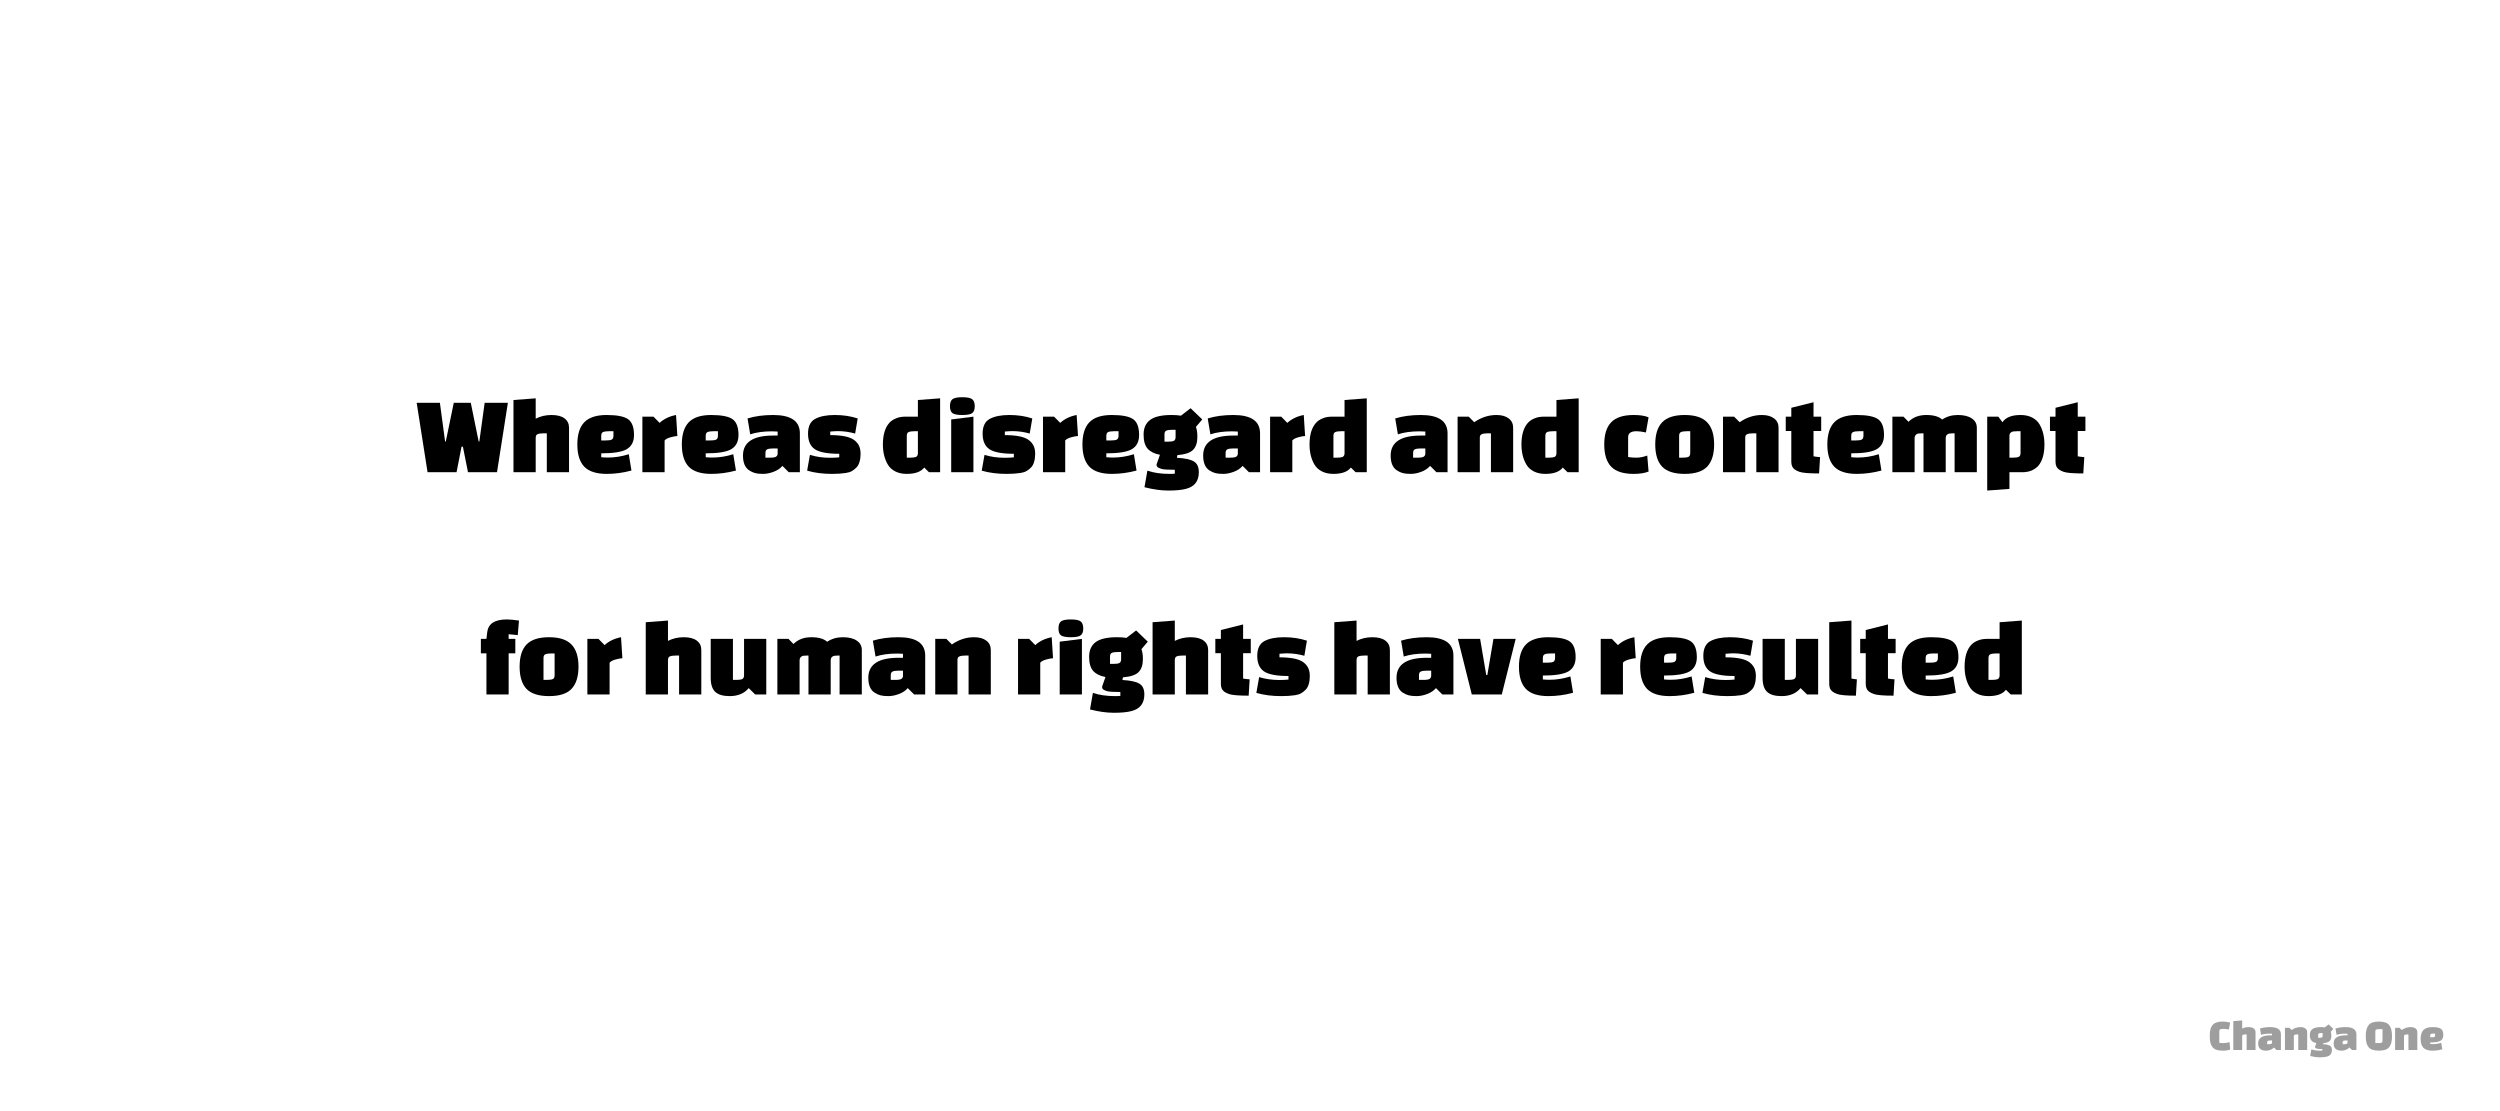 <?xml version="1.0" encoding="UTF-8"?> <svg xmlns="http://www.w3.org/2000/svg" width="900" height="400" viewBox="0 0 900 400" fill="none"><rect width="900" height="400" fill="white"></rect><path d="M174.48 145H182.84L178.92 170H168.48L166.64 160.8H166.16L164.36 170H153.92L150 145H158.36L160.24 158.96H160.48L163.36 145H169.48L172.32 158.96H172.56L174.48 145Z" fill="black"></path><path d="M192.852 157.68V170H184.852V144L192.852 143.4V150.72C194.558 149.84 196.452 149.4 198.532 149.4C200.612 149.4 202.185 149.813 203.252 150.64C204.318 151.44 204.852 152.56 204.852 154V170H196.852V156H195.612C194.652 156 193.945 156.107 193.492 156.32C193.065 156.507 192.852 156.96 192.852 157.68Z" fill="black"></path><path d="M216.441 163.2V164.6C217.241 164.68 218.041 164.72 218.841 164.72C221.321 164.72 223.827 164.32 226.361 163.52L227.321 169.4C224.334 170.2 221.374 170.6 218.441 170.6C214.707 170.6 212.001 169.733 210.321 168C208.667 166.24 207.841 163.573 207.841 160C207.841 156.427 208.667 153.773 210.321 152.04C212.001 150.28 214.694 149.4 218.401 149.4C222.134 149.4 224.707 149.907 226.121 150.92C227.534 151.933 228.241 153.827 228.241 156.6C228.241 158.947 227.387 160.64 225.681 161.68C224.001 162.693 220.921 163.2 216.441 163.2ZM216.441 156.92V158.56H218.081C219.041 158.56 219.734 158.467 220.161 158.28C220.614 158.067 220.841 157.6 220.841 156.88V155.24H219.201C218.241 155.24 217.534 155.347 217.081 155.56C216.654 155.747 216.441 156.2 216.441 156.92Z" fill="black"></path><path d="M231.258 150H235.258L237.458 152.24C239.031 150.8 241.004 149.853 243.378 149.4L243.858 156.96C243.218 156.987 242.378 157.147 241.338 157.44C240.324 157.733 239.631 158.107 239.258 158.56V170H231.258V150Z" fill="black"></path><path d="M254.058 163.2V164.6C254.858 164.68 255.658 164.72 256.458 164.72C258.938 164.72 261.444 164.32 263.978 163.52L264.938 169.4C261.951 170.2 258.991 170.6 256.058 170.6C252.324 170.6 249.618 169.733 247.938 168C246.284 166.24 245.458 163.573 245.458 160C245.458 156.427 246.284 153.773 247.938 152.04C249.618 150.28 252.311 149.4 256.018 149.4C259.751 149.4 262.324 149.907 263.738 150.92C265.151 151.933 265.858 153.827 265.858 156.6C265.858 158.947 265.004 160.64 263.298 161.68C261.618 162.693 258.538 163.2 254.058 163.2ZM254.058 156.92V158.56H255.698C256.658 158.56 257.351 158.467 257.778 158.28C258.231 158.067 258.458 157.6 258.458 156.88V155.24H256.818C255.858 155.24 255.151 155.347 254.698 155.56C254.271 155.747 254.058 156.2 254.058 156.92Z" fill="black"></path><path d="M278.355 149.4C284.755 149.4 287.955 151.6 287.955 156V170H283.955L281.675 167.72C280.902 168.627 279.848 169.333 278.515 169.84C277.182 170.347 275.915 170.6 274.715 170.6C273.542 170.6 272.595 170.507 271.875 170.32C271.155 170.133 270.448 169.813 269.755 169.36C268.235 168.4 267.475 166.613 267.475 164C267.475 159.2 271.102 156.8 278.355 156.8H279.955V155.36C279.102 155.307 278.395 155.28 277.835 155.28C274.822 155.28 272.235 155.64 270.075 156.36L269.115 150.64C271.782 149.813 274.862 149.4 278.355 149.4ZM275.555 163.12V164.76H277.195C278.368 164.76 279.115 164.627 279.435 164.36C279.782 164.093 279.955 163.747 279.955 163.32V161.44H278.315C277.355 161.44 276.648 161.547 276.195 161.76C275.768 161.947 275.555 162.4 275.555 163.12Z" fill="black"></path><path d="M293.45 150.8C295.184 149.867 297.544 149.4 300.53 149.4C303.517 149.4 306.264 149.813 308.77 150.64L307.85 156.08C305.77 155.493 303.69 155.2 301.61 155.2C300.97 155.2 300.064 155.253 298.89 155.36V156.64C303.21 156.64 306.144 157.28 307.69 158.56C308.464 159.2 309.01 159.907 309.33 160.68C309.65 161.427 309.81 162.347 309.81 163.44C309.81 164.507 309.677 165.467 309.41 166.32C309.17 167.173 308.784 167.853 308.25 168.36C307.744 168.867 307.21 169.28 306.65 169.6C306.09 169.92 305.357 170.147 304.45 170.28C303.037 170.493 301.397 170.6 299.53 170.6C296.224 170.6 293.237 170.213 290.57 169.44L291.57 163.76C293.81 164.453 296.237 164.8 298.85 164.8C300.05 164.8 301.144 164.747 302.13 164.64V163.36C297.864 163.36 294.917 162.8 293.29 161.68C291.69 160.56 290.89 158.707 290.89 156.12C290.89 153.507 291.744 151.733 293.45 150.8Z" fill="black"></path><path d="M338.441 170H334.441L332.721 168.32C331.547 169.84 329.454 170.6 326.441 170.6C324.814 170.6 323.414 170.293 322.241 169.68C321.067 169.067 320.174 168.227 319.561 167.16C318.414 165.16 317.841 162.773 317.841 160C317.841 156.613 318.587 154.053 320.081 152.32C320.641 151.653 321.414 151.107 322.401 150.68C323.387 150.227 324.534 150 325.841 150H330.441V144L338.441 143.4V170ZM326.441 156.92V164.76H327.681C328.587 164.76 329.254 164.68 329.681 164.52C330.134 164.333 330.387 163.933 330.441 163.32V155.24H329.201C328.241 155.24 327.534 155.347 327.081 155.56C326.654 155.747 326.441 156.2 326.441 156.92Z" fill="black"></path><path d="M342.43 170V151L350.43 150V170H342.43ZM342.87 148.72C342.283 148.267 341.99 147.44 341.99 146.24C341.99 145.04 342.283 144.2 342.87 143.72C343.483 143.24 344.67 143 346.43 143C348.216 143 349.403 143.24 349.99 143.72C350.603 144.2 350.91 145.04 350.91 146.24C350.91 147.44 350.603 148.267 349.99 148.72C349.403 149.173 348.216 149.4 346.43 149.4C344.67 149.4 343.483 149.173 342.87 148.72Z" fill="black"></path><path d="M356.302 150.8C358.035 149.867 360.395 149.4 363.382 149.4C366.369 149.4 369.115 149.813 371.622 150.64L370.702 156.08C368.622 155.493 366.542 155.2 364.462 155.2C363.822 155.2 362.915 155.253 361.742 155.36V156.64C366.062 156.64 368.995 157.28 370.542 158.56C371.315 159.2 371.862 159.907 372.182 160.68C372.502 161.427 372.662 162.347 372.662 163.44C372.662 164.507 372.529 165.467 372.262 166.32C372.022 167.173 371.635 167.853 371.102 168.36C370.595 168.867 370.062 169.28 369.502 169.6C368.942 169.92 368.209 170.147 367.302 170.28C365.889 170.493 364.249 170.6 362.382 170.6C359.075 170.6 356.089 170.213 353.422 169.44L354.422 163.76C356.662 164.453 359.089 164.8 361.702 164.8C362.902 164.8 363.995 164.747 364.982 164.64V163.36C360.715 163.36 357.769 162.8 356.142 161.68C354.542 160.56 353.742 158.707 353.742 156.12C353.742 153.507 354.595 151.733 356.302 150.8Z" fill="black"></path><path d="M375.477 150H379.477L381.677 152.24C383.25 150.8 385.223 149.853 387.597 149.4L388.077 156.96C387.437 156.987 386.597 157.147 385.557 157.44C384.543 157.733 383.85 158.107 383.477 158.56V170H375.477V150Z" fill="black"></path><path d="M398.277 163.2V164.6C399.077 164.68 399.877 164.72 400.677 164.72C403.157 164.72 405.663 164.32 408.197 163.52L409.157 169.4C406.17 170.2 403.21 170.6 400.277 170.6C396.543 170.6 393.837 169.733 392.157 168C390.503 166.24 389.677 163.573 389.677 160C389.677 156.427 390.503 153.773 392.157 152.04C393.837 150.28 396.53 149.4 400.237 149.4C403.97 149.4 406.543 149.907 407.957 150.92C409.37 151.933 410.077 153.827 410.077 156.6C410.077 158.947 409.223 160.64 407.517 161.68C405.837 162.693 402.757 163.2 398.277 163.2ZM398.277 156.92V158.56H399.917C400.877 158.56 401.57 158.467 401.997 158.28C402.45 158.067 402.677 157.6 402.677 156.88V155.24H401.037C400.077 155.24 399.37 155.347 398.917 155.56C398.49 155.747 398.277 156.2 398.277 156.92Z" fill="black"></path><path d="M412.014 175.4L413.054 169.44C415.32 170.213 417.974 170.6 421.014 170.6C421.92 170.6 422.56 170.573 422.934 170.52V169.12C420.56 169.12 419 169.027 418.254 168.84C417.534 168.627 417.054 168.427 416.814 168.24C416.6 168.027 416.467 167.853 416.414 167.72C416.387 167.587 416.374 167.4 416.374 167.16L417.574 163.72C415.654 163.373 414.187 162.653 413.174 161.56C412.187 160.467 411.694 158.76 411.694 156.44C411.694 154.093 412.48 152.333 414.054 151.16C415.627 149.987 418.187 149.4 421.734 149.4C423.014 149.4 424.147 149.48 425.134 149.64L428.614 146.96L432.814 151L430.534 153.68C430.88 154.613 431.054 155.813 431.054 157.28C431.054 159.387 430.52 160.96 429.454 162C428.414 163.013 426.547 163.627 423.854 163.84L423.694 164.8C426.574 164.96 428.6 165.4 429.774 166.12C430.974 166.813 431.574 168.107 431.574 170C431.574 173.227 430.014 175.227 426.894 176C425.347 176.4 423.254 176.6 420.614 176.6C418 176.6 415.134 176.2 412.014 175.4ZM419.214 156.4V159H420.454C421.414 159 422.107 158.907 422.534 158.72C422.987 158.507 423.214 158.04 423.214 157.32V154.72H421.974C421.014 154.72 420.307 154.827 419.854 155.04C419.427 155.227 419.214 155.68 419.214 156.4Z" fill="black"></path><path d="M444.019 149.4C450.419 149.4 453.619 151.6 453.619 156V170H449.619L447.339 167.72C446.566 168.627 445.512 169.333 444.179 169.84C442.846 170.347 441.579 170.6 440.379 170.6C439.206 170.6 438.259 170.507 437.539 170.32C436.819 170.133 436.112 169.813 435.419 169.36C433.899 168.4 433.139 166.613 433.139 164C433.139 159.2 436.766 156.8 444.019 156.8H445.619V155.36C444.766 155.307 444.059 155.28 443.499 155.28C440.486 155.28 437.899 155.64 435.739 156.36L434.779 150.64C437.446 149.813 440.526 149.4 444.019 149.4ZM441.219 163.12V164.76H442.859C444.032 164.76 444.779 164.627 445.099 164.36C445.446 164.093 445.619 163.747 445.619 163.32V161.44H443.979C443.019 161.44 442.312 161.547 441.859 161.76C441.432 161.947 441.219 162.4 441.219 163.12Z" fill="black"></path><path d="M457.234 150H461.234L463.434 152.24C465.008 150.8 466.981 149.853 469.354 149.4L469.834 156.96C469.194 156.987 468.354 157.147 467.314 157.44C466.301 157.733 465.608 158.107 465.234 158.56V170H457.234V150Z" fill="black"></path><path d="M492.034 170H488.034L486.314 168.32C485.141 169.84 483.048 170.6 480.034 170.6C478.408 170.6 477.008 170.293 475.834 169.68C474.661 169.067 473.768 168.227 473.154 167.16C472.008 165.16 471.434 162.773 471.434 160C471.434 156.613 472.181 154.053 473.674 152.32C474.234 151.653 475.008 151.107 475.994 150.68C476.981 150.227 478.128 150 479.434 150H484.034V144L492.034 143.4V170ZM480.034 156.92V164.76H481.274C482.181 164.76 482.848 164.68 483.274 164.52C483.728 164.333 483.981 163.933 484.034 163.32V155.24H482.794C481.834 155.24 481.128 155.347 480.674 155.56C480.248 155.747 480.034 156.2 480.034 156.92Z" fill="black"></path><path d="M511.519 149.4C517.919 149.4 521.119 151.6 521.119 156V170H517.119L514.839 167.72C514.066 168.627 513.012 169.333 511.679 169.84C510.346 170.347 509.079 170.6 507.879 170.6C506.706 170.6 505.759 170.507 505.039 170.32C504.319 170.133 503.612 169.813 502.919 169.36C501.399 168.4 500.639 166.613 500.639 164C500.639 159.2 504.266 156.8 511.519 156.8H513.119V155.36C512.266 155.307 511.559 155.28 510.999 155.28C507.986 155.28 505.399 155.64 503.239 156.36L502.279 150.64C504.946 149.813 508.026 149.4 511.519 149.4ZM508.719 163.12V164.76H510.359C511.532 164.76 512.279 164.627 512.599 164.36C512.946 164.093 513.119 163.747 513.119 163.32V161.44H511.479C510.519 161.44 509.812 161.547 509.359 161.76C508.932 161.947 508.719 162.4 508.719 163.12Z" fill="black"></path><path d="M528.734 150L530.734 152C533.214 150.267 535.881 149.4 538.734 149.4C540.601 149.4 542.068 149.813 543.134 150.64C544.201 151.44 544.734 152.56 544.734 154V170H536.734V156H535.494C534.588 156 533.894 156.107 533.414 156.32C532.961 156.507 532.734 156.907 532.734 157.52V170H524.734V150H528.734Z" fill="black"></path><path d="M568.323 170H564.323L562.603 168.32C561.43 169.84 559.337 170.6 556.323 170.6C554.697 170.6 553.297 170.293 552.123 169.68C550.95 169.067 550.057 168.227 549.443 167.16C548.297 165.16 547.723 162.773 547.723 160C547.723 156.613 548.47 154.053 549.963 152.32C550.523 151.653 551.297 151.107 552.283 150.68C553.27 150.227 554.417 150 555.723 150H560.323V144L568.323 143.4V170ZM556.323 156.92V164.76H557.563C558.47 164.76 559.137 164.68 559.563 164.52C560.017 164.333 560.27 163.933 560.323 163.32V155.24H559.083C558.123 155.24 557.417 155.347 556.963 155.56C556.537 155.747 556.323 156.2 556.323 156.92Z" fill="black"></path><path d="M593.008 164L593.488 169.76C592.101 170.32 590.315 170.6 588.128 170.6C584.395 170.6 581.688 169.733 580.008 168C578.355 166.24 577.528 163.573 577.528 160C577.528 156.427 578.355 153.773 580.008 152.04C581.688 150.28 584.395 149.4 588.128 149.4C590.448 149.4 592.235 149.68 593.488 150.24L592.528 155.68C591.115 155.387 589.995 155.24 589.168 155.24C587.141 155.24 586.128 155.947 586.128 157.36V164.52C586.901 164.68 587.888 164.76 589.088 164.76C590.315 164.76 591.621 164.507 593.008 164Z" fill="black"></path><path d="M598.367 168C596.714 166.24 595.888 163.573 595.888 160C595.888 156.427 596.714 153.773 598.367 152.04C600.047 150.28 602.754 149.4 606.487 149.4C610.221 149.4 612.914 150.28 614.568 152.04C616.248 153.773 617.087 156.427 617.087 160C617.087 163.573 616.248 166.24 614.568 168C612.914 169.733 610.221 170.6 606.487 170.6C602.754 170.6 600.047 169.733 598.367 168ZM604.487 156.92V164.76H605.728C606.688 164.76 607.381 164.667 607.807 164.48C608.261 164.267 608.487 163.8 608.487 163.08V155.24H607.247C606.287 155.24 605.581 155.347 605.128 155.56C604.701 155.747 604.487 156.2 604.487 156.92Z" fill="black"></path><path d="M624.281 150L626.281 152C628.761 150.267 631.428 149.4 634.281 149.4C636.148 149.4 637.615 149.813 638.681 150.64C639.748 151.44 640.281 152.56 640.281 154V170H632.281V156H631.041C630.135 156 629.441 156.107 628.961 156.32C628.508 156.507 628.281 156.907 628.281 157.52V170H620.281V150H624.281Z" fill="black"></path><path d="M642.87 155.16V150H644.87V146.8L652.87 144.8V150H655.63V155.16H652.87V164.28C653.564 164.413 654.35 164.507 655.23 164.56L654.87 170.44C651.217 170.44 648.844 170.24 647.75 169.84C646.39 169.36 645.537 168.72 645.19 167.92C644.977 167.44 644.87 166.88 644.87 166.24V155.16H642.87Z" fill="black"></path><path d="M666.441 163.2V164.6C667.241 164.68 668.041 164.72 668.841 164.72C671.321 164.72 673.827 164.32 676.361 163.52L677.321 169.4C674.334 170.2 671.374 170.6 668.441 170.6C664.707 170.6 662.001 169.733 660.321 168C658.667 166.24 657.841 163.573 657.841 160C657.841 156.427 658.667 153.773 660.321 152.04C662.001 150.28 664.694 149.4 668.401 149.4C672.134 149.4 674.707 149.907 676.121 150.92C677.534 151.933 678.241 153.827 678.241 156.6C678.241 158.947 677.387 160.64 675.681 161.68C674.001 162.693 670.921 163.2 666.441 163.2ZM666.441 156.92V158.56H668.081C669.041 158.56 669.734 158.467 670.161 158.28C670.614 158.067 670.841 157.6 670.841 156.88V155.24H669.201C668.241 155.24 667.534 155.347 667.081 155.56C666.654 155.747 666.441 156.2 666.441 156.92Z" fill="black"></path><path d="M692.458 156H691.898C691.284 156 690.818 156.027 690.498 156.08C690.204 156.133 689.925 156.307 689.658 156.6C689.391 156.867 689.258 157.28 689.258 157.84V170H681.258V150H685.258L687.058 151.84C688.684 150.213 690.818 149.4 693.458 149.4C696.098 149.4 698.004 149.947 699.178 151.04C700.804 149.947 702.684 149.4 704.818 149.4C706.978 149.4 708.658 149.813 709.858 150.64C711.058 151.44 711.658 152.56 711.658 154V170H703.658V156H703.098C702.538 156 702.098 156.027 701.778 156.08C701.458 156.133 701.164 156.28 700.898 156.52C700.631 156.76 700.484 157.12 700.458 157.6V170H692.458V156Z" fill="black"></path><path d="M715.398 150H719.398L720.878 152C722.052 150.267 724.225 149.4 727.398 149.4C729.025 149.4 730.425 149.707 731.598 150.32C732.772 150.933 733.665 151.773 734.278 152.84C735.425 154.84 735.998 157.227 735.998 160C735.998 163.387 735.265 165.947 733.798 167.68C733.212 168.347 732.425 168.907 731.438 169.36C730.452 169.787 729.305 170 727.998 170H723.398V176L715.398 176.6V150ZM723.398 156.72V164.76H724.638C725.598 164.76 726.292 164.667 726.718 164.48C727.172 164.267 727.398 163.8 727.398 163.08V155.24H726.158C725.572 155.24 725.105 155.267 724.758 155.32C724.412 155.373 724.105 155.52 723.838 155.76C723.572 155.973 723.425 156.293 723.398 156.72Z" fill="black"></path><path d="M737.987 155.16V150H739.987V146.8L747.987 144.8V150H750.747V155.16H747.987V164.28C748.681 164.413 749.467 164.507 750.347 164.56L749.987 170.44C746.334 170.44 743.961 170.24 742.867 169.84C741.507 169.36 740.654 168.72 740.307 167.92C740.094 167.44 739.987 166.88 739.987 166.24V155.16H737.987Z" fill="black"></path><path d="M183.114 228.32V230H185.514V235.2H183.114V250H175.114V235.2H173.114V230H175.114L175.394 227.6C175.767 224.533 178.114 223 182.434 223C183.554 223 185.021 223.133 186.834 223.4L186.394 228.64L183.114 228.32Z" fill="black"></path><path d="M189.539 248C187.886 246.24 187.059 243.573 187.059 240C187.059 236.427 187.886 233.773 189.539 232.04C191.219 230.28 193.926 229.4 197.659 229.4C201.393 229.4 204.086 230.28 205.739 232.04C207.419 233.773 208.259 236.427 208.259 240C208.259 243.573 207.419 246.24 205.739 248C204.086 249.733 201.393 250.6 197.659 250.6C193.926 250.6 191.219 249.733 189.539 248ZM195.659 236.92V244.76H196.899C197.859 244.76 198.553 244.667 198.979 244.48C199.433 244.267 199.659 243.8 199.659 243.08V235.24H198.419C197.459 235.24 196.753 235.347 196.299 235.56C195.873 235.747 195.659 236.2 195.659 236.92Z" fill="black"></path><path d="M211.453 230H215.453L217.653 232.24C219.226 230.8 221.2 229.853 223.573 229.4L224.053 236.96C223.413 236.987 222.573 237.147 221.533 237.44C220.52 237.733 219.826 238.107 219.453 238.56V250H211.453V230Z" fill="black"></path><path d="M240.469 237.68V250H232.469V224L240.469 223.4V230.72C242.175 229.84 244.069 229.4 246.149 229.4C248.229 229.4 249.802 229.813 250.869 230.64C251.935 231.44 252.469 232.56 252.469 234V250H244.469V236H243.229C242.269 236 241.562 236.107 241.109 236.32C240.682 236.507 240.469 236.96 240.469 237.68Z" fill="black"></path><path d="M263.858 230V244.76H265.098C266.058 244.76 266.751 244.667 267.178 244.48C267.631 244.267 267.858 243.8 267.858 243.08V230H275.858V250H271.858L269.538 247.72C267.938 249.64 265.658 250.6 262.698 250.6C260.324 250.6 258.591 250.093 257.498 249.08C256.404 248.067 255.858 246.373 255.858 244V230H263.858Z" fill="black"></path><path d="M291.052 236H290.492C289.878 236 289.412 236.027 289.092 236.08C288.798 236.133 288.518 236.307 288.252 236.6C287.985 236.867 287.852 237.28 287.852 237.84V250H279.852V230H283.852L285.652 231.84C287.278 230.213 289.412 229.4 292.052 229.4C294.692 229.4 296.598 229.947 297.772 231.04C299.398 229.947 301.278 229.4 303.412 229.4C305.572 229.4 307.252 229.813 308.452 230.64C309.652 231.44 310.252 232.56 310.252 234V250H302.252V236H301.692C301.132 236 300.692 236.027 300.372 236.08C300.052 236.133 299.758 236.28 299.492 236.52C299.225 236.76 299.078 237.12 299.052 237.6V250H291.052V236Z" fill="black"></path><path d="M323.472 229.4C329.872 229.4 333.072 231.6 333.072 236V250H329.072L326.792 247.72C326.019 248.627 324.966 249.333 323.632 249.84C322.299 250.347 321.032 250.6 319.832 250.6C318.659 250.6 317.712 250.507 316.992 250.32C316.272 250.133 315.566 249.813 314.872 249.36C313.352 248.4 312.592 246.613 312.592 244C312.592 239.2 316.219 236.8 323.472 236.8H325.072V235.36C324.219 235.307 323.512 235.28 322.952 235.28C319.939 235.28 317.352 235.64 315.192 236.36L314.232 230.64C316.899 229.813 319.979 229.4 323.472 229.4ZM320.672 243.12V244.76H322.312C323.486 244.76 324.232 244.627 324.552 244.36C324.899 244.093 325.072 243.747 325.072 243.32V241.44H323.432C322.472 241.44 321.766 241.547 321.312 241.76C320.886 241.947 320.672 242.4 320.672 243.12Z" fill="black"></path><path d="M340.688 230L342.688 232C345.168 230.267 347.834 229.4 350.688 229.4C352.554 229.4 354.021 229.813 355.088 230.64C356.154 231.44 356.688 232.56 356.688 234V250H348.688V236H347.447C346.541 236 345.848 236.107 345.368 236.32C344.914 236.507 344.688 236.907 344.688 237.52V250H336.688V230H340.688Z" fill="black"></path><path d="M366.492 230H370.492L372.692 232.24C374.266 230.8 376.239 229.853 378.612 229.4L379.092 236.96C378.452 236.987 377.612 237.147 376.572 237.44C375.559 237.733 374.866 238.107 374.492 238.56V250H366.492V230Z" fill="black"></path><path d="M381.492 250V231L389.492 230V250H381.492ZM381.932 228.72C381.346 228.267 381.052 227.44 381.052 226.24C381.052 225.04 381.346 224.2 381.932 223.72C382.546 223.24 383.732 223 385.492 223C387.279 223 388.466 223.24 389.052 223.72C389.666 224.2 389.972 225.04 389.972 226.24C389.972 227.44 389.666 228.267 389.052 228.72C388.466 229.173 387.279 229.4 385.492 229.4C383.732 229.4 382.546 229.173 381.932 228.72Z" fill="black"></path><path d="M392.404 255.4L393.444 249.44C395.711 250.213 398.364 250.6 401.404 250.6C402.311 250.6 402.951 250.573 403.324 250.52V249.12C400.951 249.12 399.391 249.027 398.644 248.84C397.924 248.627 397.444 248.427 397.204 248.24C396.991 248.027 396.858 247.853 396.804 247.72C396.778 247.587 396.764 247.4 396.764 247.16L397.964 243.72C396.044 243.373 394.578 242.653 393.564 241.56C392.578 240.467 392.084 238.76 392.084 236.44C392.084 234.093 392.871 232.333 394.444 231.16C396.018 229.987 398.578 229.4 402.124 229.4C403.404 229.4 404.538 229.48 405.524 229.64L409.004 226.96L413.204 231L410.924 233.68C411.271 234.613 411.444 235.813 411.444 237.28C411.444 239.387 410.911 240.96 409.844 242C408.804 243.013 406.938 243.627 404.244 243.84L404.084 244.8C406.964 244.96 408.991 245.4 410.164 246.12C411.364 246.813 411.964 248.107 411.964 250C411.964 253.227 410.404 255.227 407.284 256C405.738 256.4 403.644 256.6 401.004 256.6C398.391 256.6 395.524 256.2 392.404 255.4ZM399.604 236.4V239H400.844C401.804 239 402.498 238.907 402.924 238.72C403.378 238.507 403.604 238.04 403.604 237.32V234.72H402.364C401.404 234.72 400.698 234.827 400.244 235.04C399.818 235.227 399.604 235.68 399.604 236.4Z" fill="black"></path><path d="M422.93 237.68V250H414.93V224L422.93 223.4V230.72C424.636 229.84 426.53 229.4 428.61 229.4C430.69 229.4 432.263 229.813 433.33 230.64C434.396 231.44 434.93 232.56 434.93 234V250H426.93V236H425.69C424.73 236 424.023 236.107 423.57 236.32C423.143 236.507 422.93 236.96 422.93 237.68Z" fill="black"></path><path d="M437.519 235.16V230H439.519V226.8L447.519 224.8V230H450.279V235.16H447.519V244.28C448.212 244.413 448.999 244.507 449.879 244.56L449.519 250.44C445.865 250.44 443.492 250.24 442.399 249.84C441.039 249.36 440.185 248.72 439.839 247.92C439.625 247.44 439.519 246.88 439.519 246.24V235.16H437.519Z" fill="black"></path><path d="M455.169 230.8C456.902 229.867 459.262 229.4 462.249 229.4C465.236 229.4 467.982 229.813 470.489 230.64L469.569 236.08C467.489 235.493 465.409 235.2 463.329 235.2C462.689 235.2 461.782 235.253 460.609 235.36V236.64C464.929 236.64 467.862 237.28 469.409 238.56C470.182 239.2 470.729 239.907 471.049 240.68C471.369 241.427 471.529 242.347 471.529 243.44C471.529 244.507 471.396 245.467 471.129 246.32C470.889 247.173 470.502 247.853 469.969 248.36C469.462 248.867 468.929 249.28 468.369 249.6C467.809 249.92 467.076 250.147 466.169 250.28C464.756 250.493 463.116 250.6 461.249 250.6C457.942 250.6 454.956 250.213 452.289 249.44L453.289 243.76C455.529 244.453 457.956 244.8 460.569 244.8C461.769 244.8 462.862 244.747 463.849 244.64V243.36C459.582 243.36 456.636 242.8 455.009 241.68C453.409 240.56 452.609 238.707 452.609 236.12C452.609 233.507 453.462 231.733 455.169 230.8Z" fill="black"></path><path d="M488.359 237.68V250H480.359V224L488.359 223.4V230.72C490.066 229.84 491.959 229.4 494.039 229.4C496.119 229.4 497.693 229.813 498.759 230.64C499.826 231.44 500.359 232.56 500.359 234V250H492.359V236H491.119C490.159 236 489.453 236.107 488.999 236.32C488.573 236.507 488.359 236.96 488.359 237.68Z" fill="black"></path><path d="M513.628 229.4C520.028 229.4 523.228 231.6 523.228 236V250H519.228L516.948 247.72C516.175 248.627 515.122 249.333 513.788 249.84C512.455 250.347 511.188 250.6 509.988 250.6C508.815 250.6 507.868 250.507 507.148 250.32C506.428 250.133 505.722 249.813 505.028 249.36C503.508 248.4 502.748 246.613 502.748 244C502.748 239.2 506.375 236.8 513.628 236.8H515.228V235.36C514.375 235.307 513.668 235.28 513.108 235.28C510.095 235.28 507.508 235.64 505.348 236.36L504.388 230.64C507.055 229.813 510.135 229.4 513.628 229.4ZM510.828 243.12V244.76H512.468C513.642 244.76 514.388 244.627 514.708 244.36C515.055 244.093 515.228 243.747 515.228 243.32V241.44H513.588C512.628 241.44 511.922 241.547 511.468 241.76C511.042 241.947 510.828 242.4 510.828 243.12Z" fill="black"></path><path d="M529.844 250L524.844 230H532.844L535.044 243H535.444L537.644 230H545.644L540.644 250H529.844Z" fill="black"></path><path d="M555.425 243.2V244.6C556.225 244.68 557.025 244.72 557.825 244.72C560.305 244.72 562.812 244.32 565.345 243.52L566.305 249.4C563.318 250.2 560.358 250.6 557.425 250.6C553.692 250.6 550.985 249.733 549.305 248C547.652 246.24 546.825 243.573 546.825 240C546.825 236.427 547.652 233.773 549.305 232.04C550.985 230.28 553.678 229.4 557.385 229.4C561.118 229.4 563.692 229.907 565.105 230.92C566.518 231.933 567.225 233.827 567.225 236.6C567.225 238.947 566.372 240.64 564.665 241.68C562.985 242.693 559.905 243.2 555.425 243.2ZM555.425 236.92V238.56H557.065C558.025 238.56 558.718 238.467 559.145 238.28C559.598 238.067 559.825 237.6 559.825 236.88V235.24H558.185C557.225 235.24 556.518 235.347 556.065 235.56C555.638 235.747 555.425 236.2 555.425 236.92Z" fill="black"></path><path d="M576.258 230H580.258L582.458 232.24C584.031 230.8 586.004 229.853 588.378 229.4L588.858 236.96C588.218 236.987 587.378 237.147 586.338 237.44C585.324 237.733 584.631 238.107 584.258 238.56V250H576.258V230Z" fill="black"></path><path d="M599.058 243.2V244.6C599.858 244.68 600.658 244.72 601.458 244.72C603.938 244.72 606.444 244.32 608.978 243.52L609.938 249.4C606.951 250.2 603.991 250.6 601.058 250.6C597.324 250.6 594.618 249.733 592.938 248C591.284 246.24 590.458 243.573 590.458 240C590.458 236.427 591.284 233.773 592.938 232.04C594.618 230.28 597.311 229.4 601.018 229.4C604.751 229.4 607.324 229.907 608.738 230.92C610.151 231.933 610.858 233.827 610.858 236.6C610.858 238.947 610.004 240.64 608.298 241.68C606.618 242.693 603.538 243.2 599.058 243.2ZM599.058 236.92V238.56H600.698C601.658 238.56 602.351 238.467 602.778 238.28C603.231 238.067 603.458 237.6 603.458 236.88V235.24H601.818C600.858 235.24 600.151 235.347 599.698 235.56C599.271 235.747 599.058 236.2 599.058 236.92Z" fill="black"></path><path d="M615.755 230.8C617.488 229.867 619.848 229.4 622.835 229.4C625.822 229.4 628.568 229.813 631.075 230.64L630.155 236.08C628.075 235.493 625.995 235.2 623.915 235.2C623.275 235.2 622.368 235.253 621.195 235.36V236.64C625.515 236.64 628.448 237.28 629.995 238.56C630.768 239.2 631.315 239.907 631.635 240.68C631.955 241.427 632.115 242.347 632.115 243.44C632.115 244.507 631.982 245.467 631.715 246.32C631.475 247.173 631.088 247.853 630.555 248.36C630.048 248.867 629.515 249.28 628.955 249.6C628.395 249.92 627.662 250.147 626.755 250.28C625.342 250.493 623.702 250.6 621.835 250.6C618.528 250.6 615.542 250.213 612.875 249.44L613.875 243.76C616.115 244.453 618.542 244.8 621.155 244.8C622.355 244.8 623.448 244.747 624.435 244.64V243.36C620.168 243.36 617.222 242.8 615.595 241.68C613.995 240.56 613.195 238.707 613.195 236.12C613.195 233.507 614.048 231.733 615.755 230.8Z" fill="black"></path><path d="M642.53 230V244.76H643.77C644.73 244.76 645.423 244.667 645.85 244.48C646.303 244.267 646.53 243.8 646.53 243.08V230H654.53V250H650.53L648.21 247.72C646.61 249.64 644.33 250.6 641.37 250.6C638.996 250.6 637.263 250.093 636.17 249.08C635.076 248.067 634.53 246.373 634.53 244V230H642.53Z" fill="black"></path><path d="M666.523 223.4V244.28C667.377 244.44 668.03 244.533 668.483 244.56L668.123 250.44C664.71 250.44 662.457 250.24 661.363 249.84C660.003 249.333 659.163 248.693 658.843 247.92C658.63 247.44 658.523 246.88 658.523 246.24V224L666.523 223.4Z" fill="black"></path><path d="M669.667 235.16V230H671.667V226.8L679.667 224.8V230H682.427V235.16H679.667V244.28C680.361 244.413 681.147 244.507 682.027 244.56L681.667 250.44C678.014 250.44 675.641 250.24 674.547 249.84C673.187 249.36 672.334 248.72 671.987 247.92C671.774 247.44 671.667 246.88 671.667 246.24V235.16H669.667Z" fill="black"></path><path d="M693.237 243.2V244.6C694.037 244.68 694.838 244.72 695.638 244.72C698.118 244.72 700.624 244.32 703.157 243.52L704.117 249.4C701.131 250.2 698.171 250.6 695.237 250.6C691.504 250.6 688.797 249.733 687.117 248C685.464 246.24 684.638 243.573 684.638 240C684.638 236.427 685.464 233.773 687.117 232.04C688.797 230.28 691.491 229.4 695.198 229.4C698.931 229.4 701.504 229.907 702.917 230.92C704.331 231.933 705.037 233.827 705.037 236.6C705.037 238.947 704.184 240.64 702.477 241.68C700.797 242.693 697.717 243.2 693.237 243.2ZM693.237 236.92V238.56H694.878C695.838 238.56 696.531 238.467 696.958 238.28C697.411 238.067 697.638 237.6 697.638 236.88V235.24H695.997C695.037 235.24 694.331 235.347 693.878 235.56C693.451 235.747 693.237 236.2 693.237 236.92Z" fill="black"></path><path d="M727.855 250H723.855L722.135 248.32C720.961 249.84 718.868 250.6 715.855 250.6C714.228 250.6 712.828 250.293 711.655 249.68C710.481 249.067 709.588 248.227 708.975 247.16C707.828 245.16 707.255 242.773 707.255 240C707.255 236.613 708.001 234.053 709.495 232.32C710.055 231.653 710.828 231.107 711.815 230.68C712.801 230.227 713.948 230 715.255 230H719.855V224L727.855 223.4V250ZM715.855 236.92V244.76H717.095C718.001 244.76 718.668 244.68 719.095 244.52C719.548 244.333 719.801 243.933 719.855 243.32V235.24H718.615C717.655 235.24 716.948 235.347 716.495 235.56C716.068 235.747 715.855 236.2 715.855 236.92Z" fill="black"></path><path d="M802.628 375.136L802.868 377.824C802.196 378.101 801.353 378.24 800.34 378.24C799.326 378.24 798.51 378.133 797.892 377.92C797.284 377.707 796.804 377.371 796.452 376.912C796.1 376.453 795.854 375.915 795.715 375.296C795.577 374.677 795.508 373.915 795.508 373.008C795.508 372.101 795.577 371.339 795.715 370.72C795.854 370.091 796.1 369.547 796.452 369.088C797.134 368.203 798.388 367.76 800.212 367.76C800.617 367.76 801.092 367.803 801.636 367.888C802.19 367.963 802.601 368.059 802.868 368.176L802.388 370.624C801.694 370.475 801.06 370.4 800.484 370.4C799.908 370.4 799.508 370.453 799.284 370.56C799.06 370.667 798.948 370.88 798.948 371.2V375.392C799.364 375.477 799.785 375.52 800.212 375.52C801.118 375.52 801.924 375.392 802.628 375.136ZM807.188 373.072V378H803.988V367.6L807.188 367.36V370.288C807.87 369.936 808.628 369.76 809.46 369.76C810.292 369.76 810.921 369.925 811.348 370.256C811.774 370.576 811.988 371.024 811.988 371.6V378H808.788V372.4H808.292C807.908 372.4 807.625 372.443 807.444 372.528C807.273 372.603 807.188 372.784 807.188 373.072ZM817.295 369.76C819.855 369.76 821.135 370.64 821.135 372.4V378H819.535L818.623 377.088C818.314 377.451 817.892 377.733 817.359 377.936C816.826 378.139 816.319 378.24 815.839 378.24C815.37 378.24 814.991 378.203 814.703 378.128C814.415 378.053 814.132 377.925 813.855 377.744C813.247 377.36 812.943 376.645 812.943 375.6C812.943 373.68 814.394 372.72 817.295 372.72H817.935V372.144C817.594 372.123 817.311 372.112 817.087 372.112C815.882 372.112 814.847 372.256 813.983 372.544L813.599 370.256C814.666 369.925 815.898 369.76 817.295 369.76ZM816.175 375.248V375.904H816.831C817.3 375.904 817.599 375.851 817.727 375.744C817.866 375.637 817.935 375.499 817.935 375.328V374.576H817.279C816.895 374.576 816.612 374.619 816.431 374.704C816.26 374.779 816.175 374.96 816.175 375.248ZM824.181 370L824.981 370.8C825.973 370.107 827.04 369.76 828.181 369.76C828.928 369.76 829.515 369.925 829.941 370.256C830.368 370.576 830.581 371.024 830.581 371.6V378H827.381V372.4H826.885C826.523 372.4 826.245 372.443 826.053 372.528C825.872 372.603 825.781 372.763 825.781 373.008V378H822.581V370H824.181ZM831.665 380.16L832.081 377.776C832.988 378.085 834.049 378.24 835.265 378.24C835.628 378.24 835.884 378.229 836.033 378.208V377.648C835.084 377.648 834.46 377.611 834.161 377.536C833.873 377.451 833.681 377.371 833.585 377.296C833.5 377.211 833.446 377.141 833.425 377.088C833.414 377.035 833.409 376.96 833.409 376.864L833.889 375.488C833.121 375.349 832.534 375.061 832.129 374.624C831.734 374.187 831.537 373.504 831.537 372.576C831.537 371.637 831.852 370.933 832.481 370.464C833.11 369.995 834.134 369.76 835.553 369.76C836.065 369.76 836.518 369.792 836.913 369.856L838.305 368.784L839.985 370.4L839.073 371.472C839.212 371.845 839.281 372.325 839.281 372.912C839.281 373.755 839.068 374.384 838.641 374.8C838.225 375.205 837.478 375.451 836.401 375.536L836.337 375.92C837.489 375.984 838.3 376.16 838.769 376.448C839.249 376.725 839.489 377.243 839.489 378C839.489 379.291 838.865 380.091 837.617 380.4C836.998 380.56 836.161 380.64 835.105 380.64C834.06 380.64 832.913 380.48 831.665 380.16ZM834.545 372.56V373.6H835.041C835.425 373.6 835.702 373.563 835.873 373.488C836.054 373.403 836.145 373.216 836.145 372.928V371.888H835.649C835.265 371.888 834.982 371.931 834.801 372.016C834.63 372.091 834.545 372.272 834.545 372.56ZM844.467 369.76C847.027 369.76 848.307 370.64 848.307 372.4V378H846.707L845.795 377.088C845.486 377.451 845.064 377.733 844.531 377.936C843.998 378.139 843.491 378.24 843.011 378.24C842.542 378.24 842.163 378.203 841.875 378.128C841.587 378.053 841.304 377.925 841.027 377.744C840.419 377.36 840.115 376.645 840.115 375.6C840.115 373.68 841.566 372.72 844.467 372.72H845.107V372.144C844.766 372.123 844.483 372.112 844.259 372.112C843.054 372.112 842.019 372.256 841.155 372.544L840.771 370.256C841.838 369.925 843.07 369.76 844.467 369.76ZM843.347 375.248V375.904H844.003C844.472 375.904 844.771 375.851 844.899 375.744C845.038 375.637 845.107 375.499 845.107 375.328V374.576H844.451C844.067 374.576 843.784 374.619 843.603 374.704C843.432 374.779 843.347 374.96 843.347 375.248ZM851.679 373.008C851.679 371.184 852.021 369.856 852.703 369.024C853.386 368.181 854.618 367.76 856.399 367.76C858.181 367.76 859.413 368.181 860.095 369.024C860.778 369.856 861.119 371.184 861.119 373.008C861.119 373.915 861.045 374.677 860.895 375.296C860.757 375.915 860.511 376.453 860.159 376.912C859.807 377.371 859.322 377.707 858.703 377.92C858.085 378.133 857.317 378.24 856.399 378.24C855.482 378.24 854.714 378.133 854.095 377.92C853.477 377.707 852.991 377.371 852.639 376.912C852.287 376.453 852.037 375.915 851.887 375.296C851.749 374.677 851.679 373.915 851.679 373.008ZM855.119 371.344V375.504H856.447C856.885 375.504 857.199 375.456 857.391 375.36C857.594 375.253 857.695 375.019 857.695 374.656V370.496H856.351C855.925 370.496 855.61 370.549 855.407 370.656C855.215 370.752 855.119 370.981 855.119 371.344ZM863.838 370L864.638 370.8C865.63 370.107 866.696 369.76 867.838 369.76C868.584 369.76 869.171 369.925 869.598 370.256C870.024 370.576 870.238 371.024 870.238 371.6V378H867.038V372.4H866.542C866.179 372.4 865.902 372.443 865.71 372.528C865.528 372.603 865.438 372.763 865.438 373.008V378H862.238V370H863.838ZM874.873 375.28V375.84C875.193 375.872 875.513 375.888 875.833 375.888C876.825 375.888 877.828 375.728 878.841 375.408L879.225 377.76C878.03 378.08 876.846 378.24 875.673 378.24C874.18 378.24 873.097 377.893 872.425 377.2C871.764 376.496 871.433 375.429 871.433 374C871.433 372.571 871.764 371.509 872.425 370.816C873.097 370.112 874.174 369.76 875.657 369.76C877.15 369.76 878.18 369.963 878.745 370.368C879.31 370.773 879.593 371.531 879.593 372.64C879.593 373.579 879.252 374.256 878.569 374.672C877.897 375.077 876.665 375.28 874.873 375.28ZM874.873 372.768V373.424H875.529C875.913 373.424 876.19 373.387 876.361 373.312C876.542 373.227 876.633 373.04 876.633 372.752V372.096H875.977C875.593 372.096 875.31 372.139 875.129 372.224C874.958 372.299 874.873 372.48 874.873 372.768Z" fill="#9E9E9E"></path></svg> 